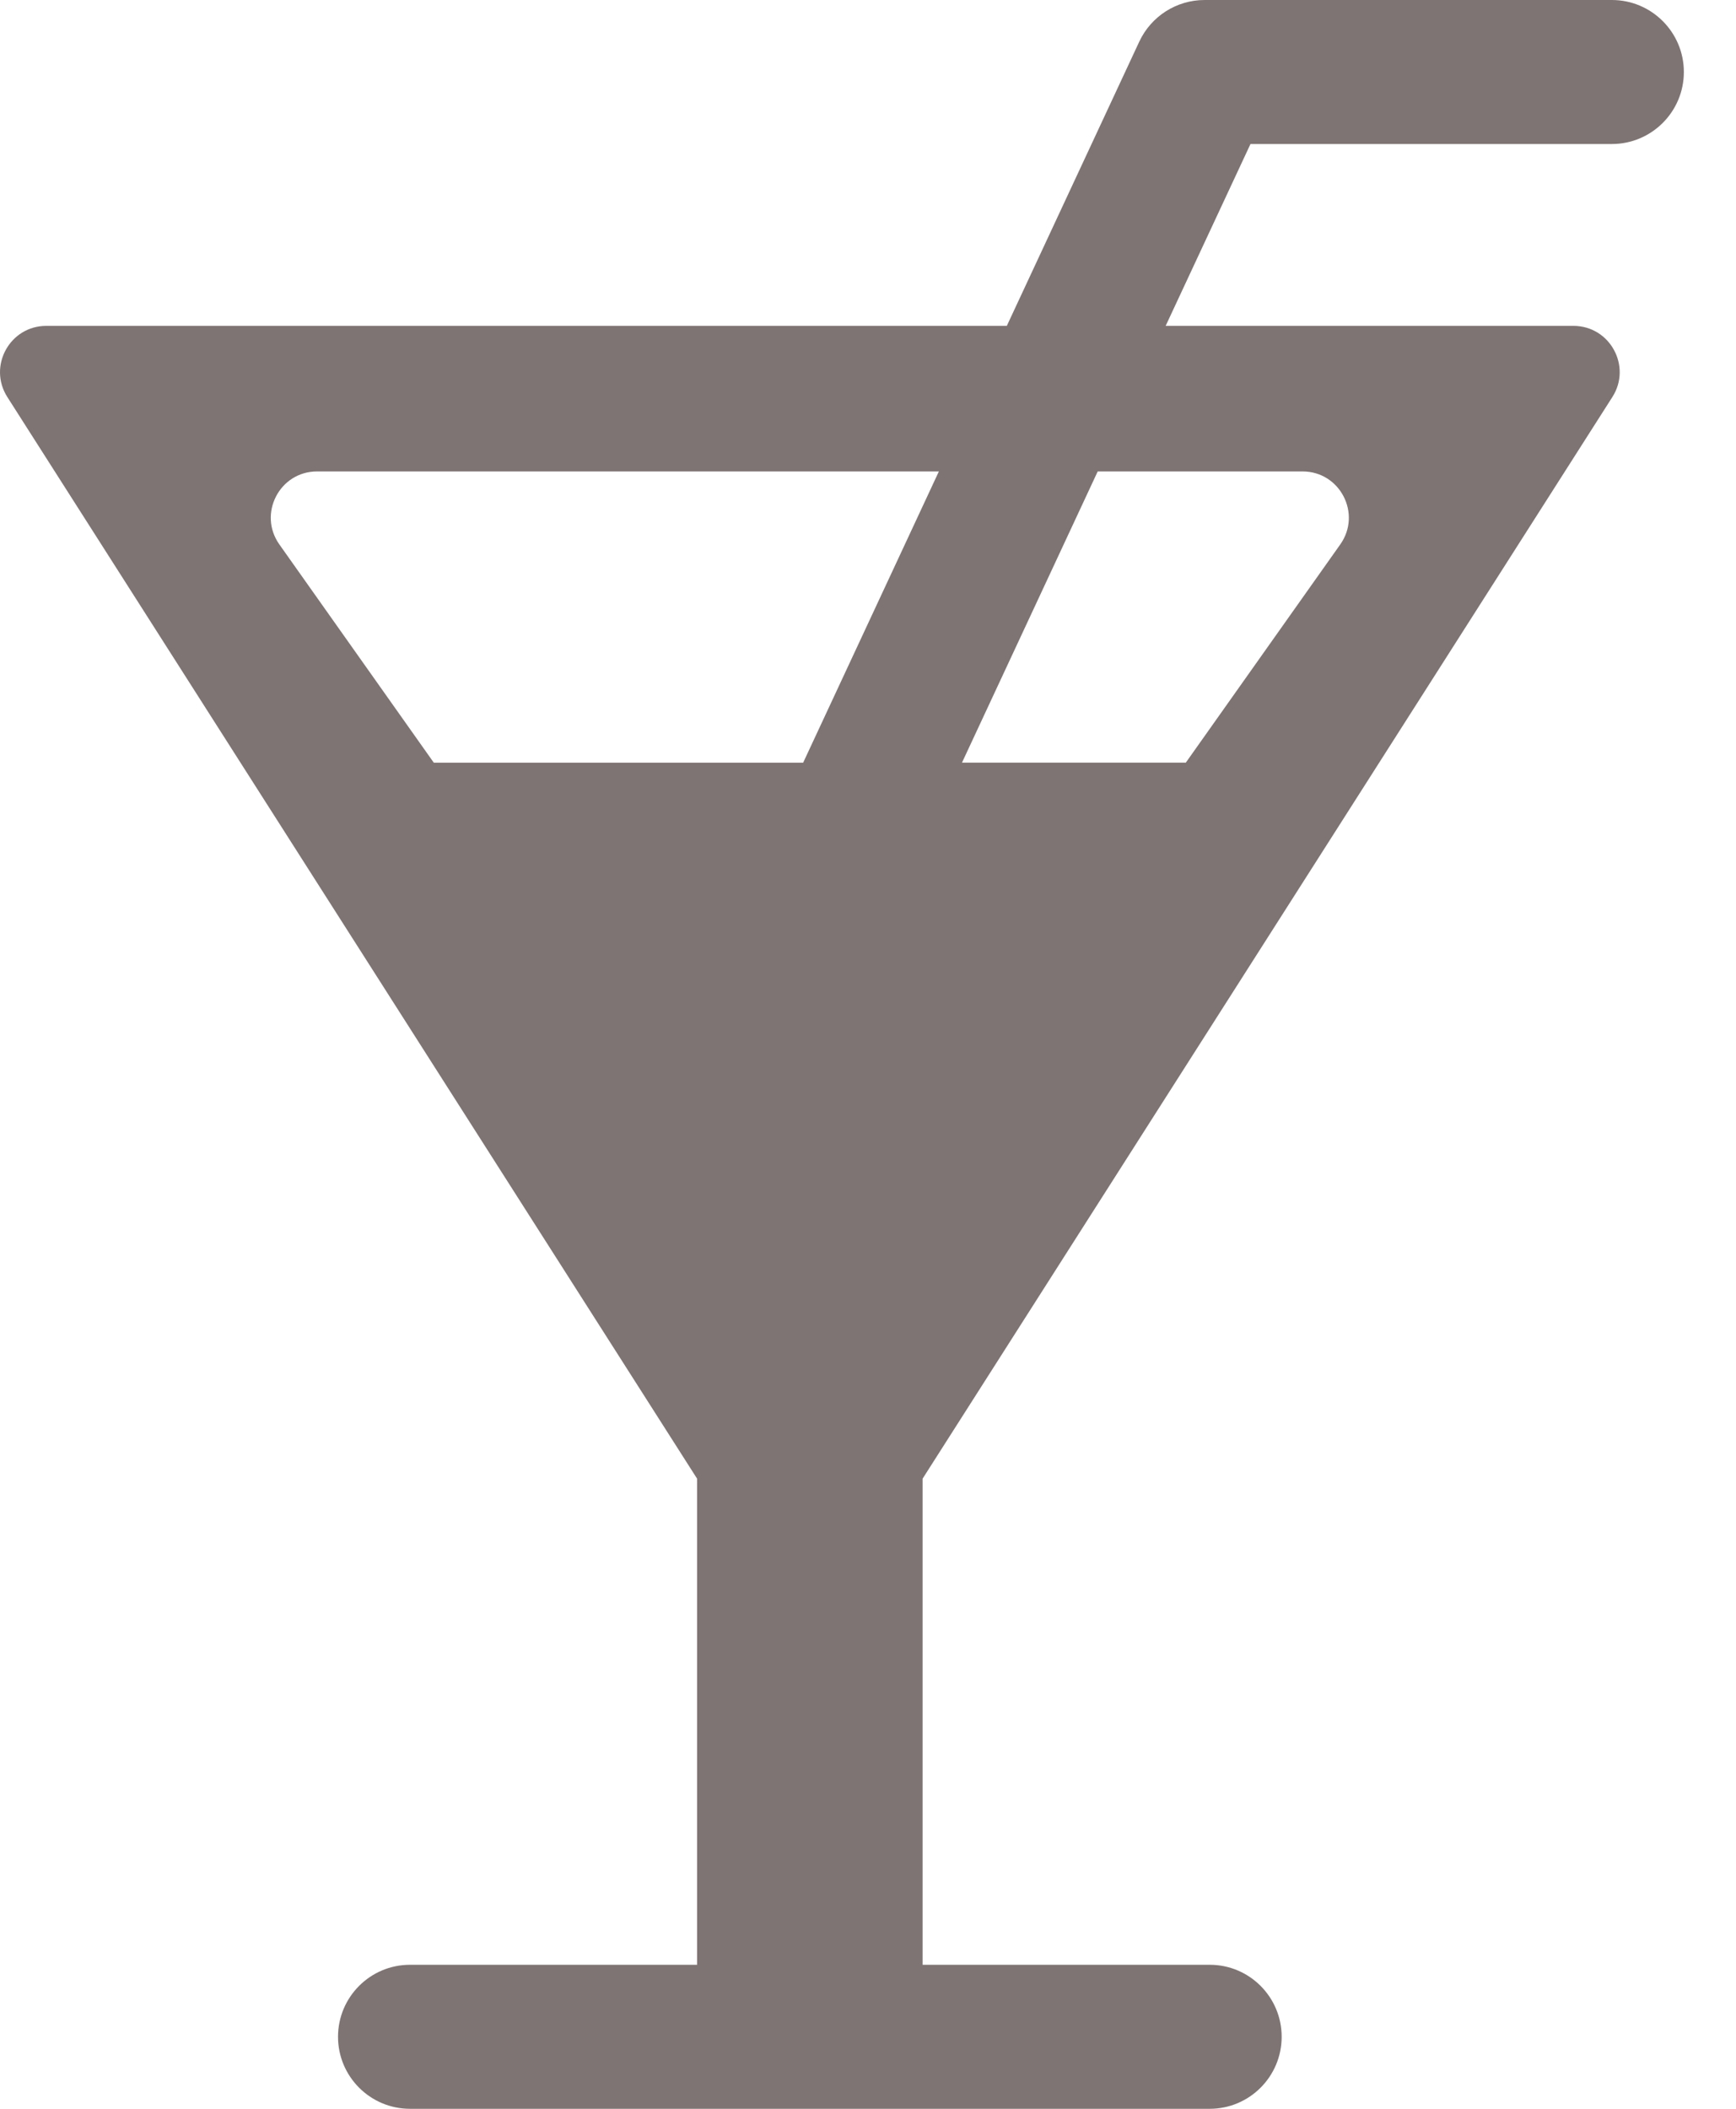 <?xml version="1.0" encoding="UTF-8"?> <svg xmlns="http://www.w3.org/2000/svg" width="28" height="34" viewBox="0 0 28 34" fill="none"><g clip-path="url(#clip0_267_5966)"><path d="M25.998 2.322C26.638 2.322 27.159 1.802 27.159 1.161C27.159 0.52 26.638 0 25.998 0H19.428C18.977 0 18.567 0.262 18.376 0.67L16.239 5.254H0.747C0.158 5.254 -0.198 5.904 0.118 6.401L11.243 23.84V31.678H6.613C5.972 31.678 5.452 32.198 5.452 32.839C5.452 33.48 5.972 34 6.613 34H19.512C20.152 34 20.672 33.48 20.672 32.839C20.672 32.198 20.152 31.678 19.512 31.678H14.881V23.84L26.006 6.401C26.323 5.905 25.966 5.254 25.378 5.254H18.801L20.169 2.322H25.998H25.998ZM4.506 8.778C4.156 8.284 4.509 7.601 5.114 7.601H15.143L12.954 12.297H6.997L4.506 8.778V8.778ZM21.009 7.601C21.614 7.601 21.967 8.284 21.617 8.778L19.126 12.296H15.516L17.705 7.601H21.009V7.601Z" fill="#5E5250" fill-opacity="0.8"></path></g><defs><clipPath id="clip0_267_5966"><rect width="27.159" height="34" fill="white"></rect></clipPath></defs></svg> 